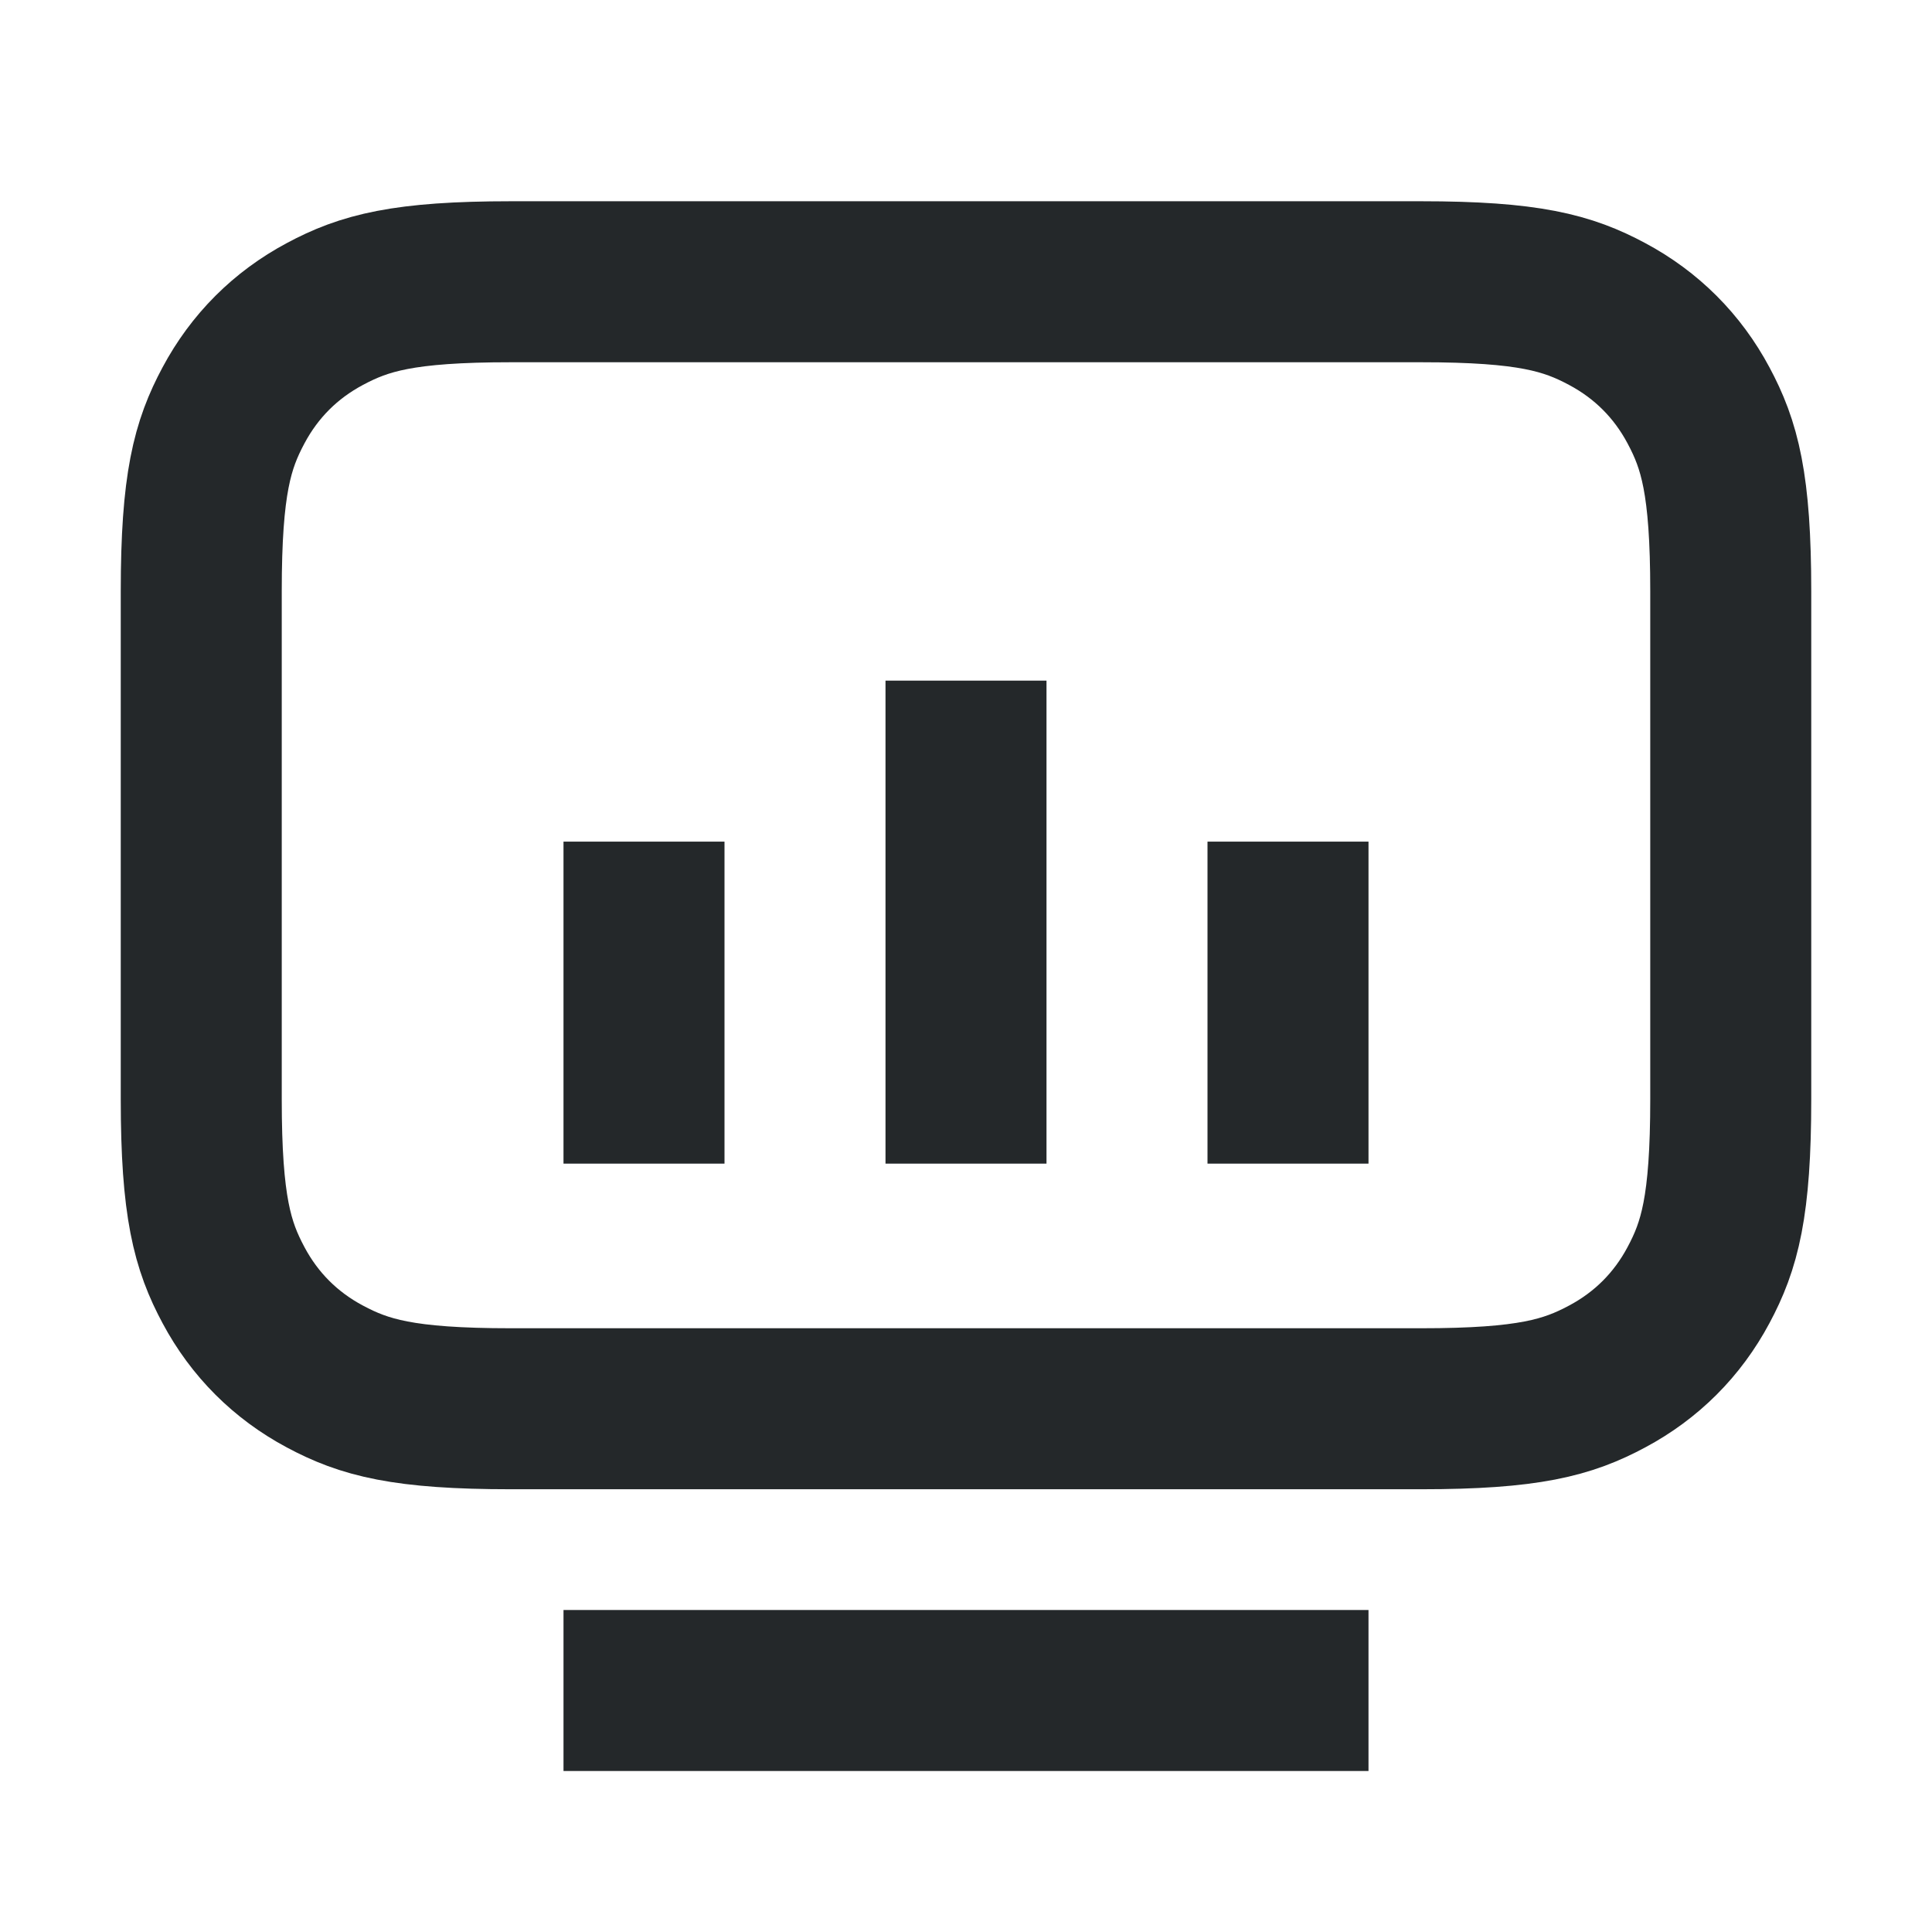 <?xml version="1.0" encoding="UTF-8"?>
<svg width="24px" height="24px" viewBox="0 0 24 24" version="1.1" xmlns="http://www.w3.org/2000/svg" xmlns:xlink="http://www.w3.org/1999/xlink">
    <title>ic_desktop</title>
    <g id="页面-1" stroke="none" stroke-width="1" fill="none" fill-rule="evenodd">
        <g id="规范" transform="translate(-683, -6214)" stroke="#24282A" stroke-width="2">
            <g id="编组-5备份-2" transform="translate(656, 6109)">
                <g id="编组-6" transform="translate(12, 85)">
                    <g id="编组" transform="translate(15, 20)">
                        <path d="M8.846,1 L15.154,1 C16.491,1 16.976,1.139 17.465,1.401 C17.954,1.662 18.338,2.046 18.599,2.535 C18.861,3.024 19,3.509 19,4.846 L19,16.154 C19,17.491 18.861,17.976 18.599,18.465 C18.338,18.954 17.954,19.338 17.465,19.599 C16.976,19.861 16.491,20 15.154,20 L8.846,20 C7.509,20 7.024,19.861 6.535,19.599 C6.046,19.338 5.662,18.954 5.401,18.465 C5.139,17.976 5,17.491 5,16.154 L5,4.846 C5,3.509 5.139,3.024 5.401,2.535 C5.662,2.046 6.046,1.662 6.535,1.401 C7.024,1.139 7.509,1 8.846,1 Z" id="矩形" transform="translate(12, 10.5) rotate(90) translate(-12, -10.5)"></path>
                        <line x1="12" y1="8.455" x2="12" y2="14.455" id="路径-2"></line>
                        <line x1="8" y1="10.455" x2="8" y2="14.455" id="路径-2备份"></line>
                        <line x1="16" y1="10.455" x2="16" y2="14.455" id="路径-2备份-2"></line>
                        <line x1="12" y1="26" x2="12" y2="16" id="路径-10备份" transform="translate(12, 21) rotate(90) translate(-12, -21)"></line>
                    </g>
                </g>
            </g>
        </g>
    </g>
</svg>